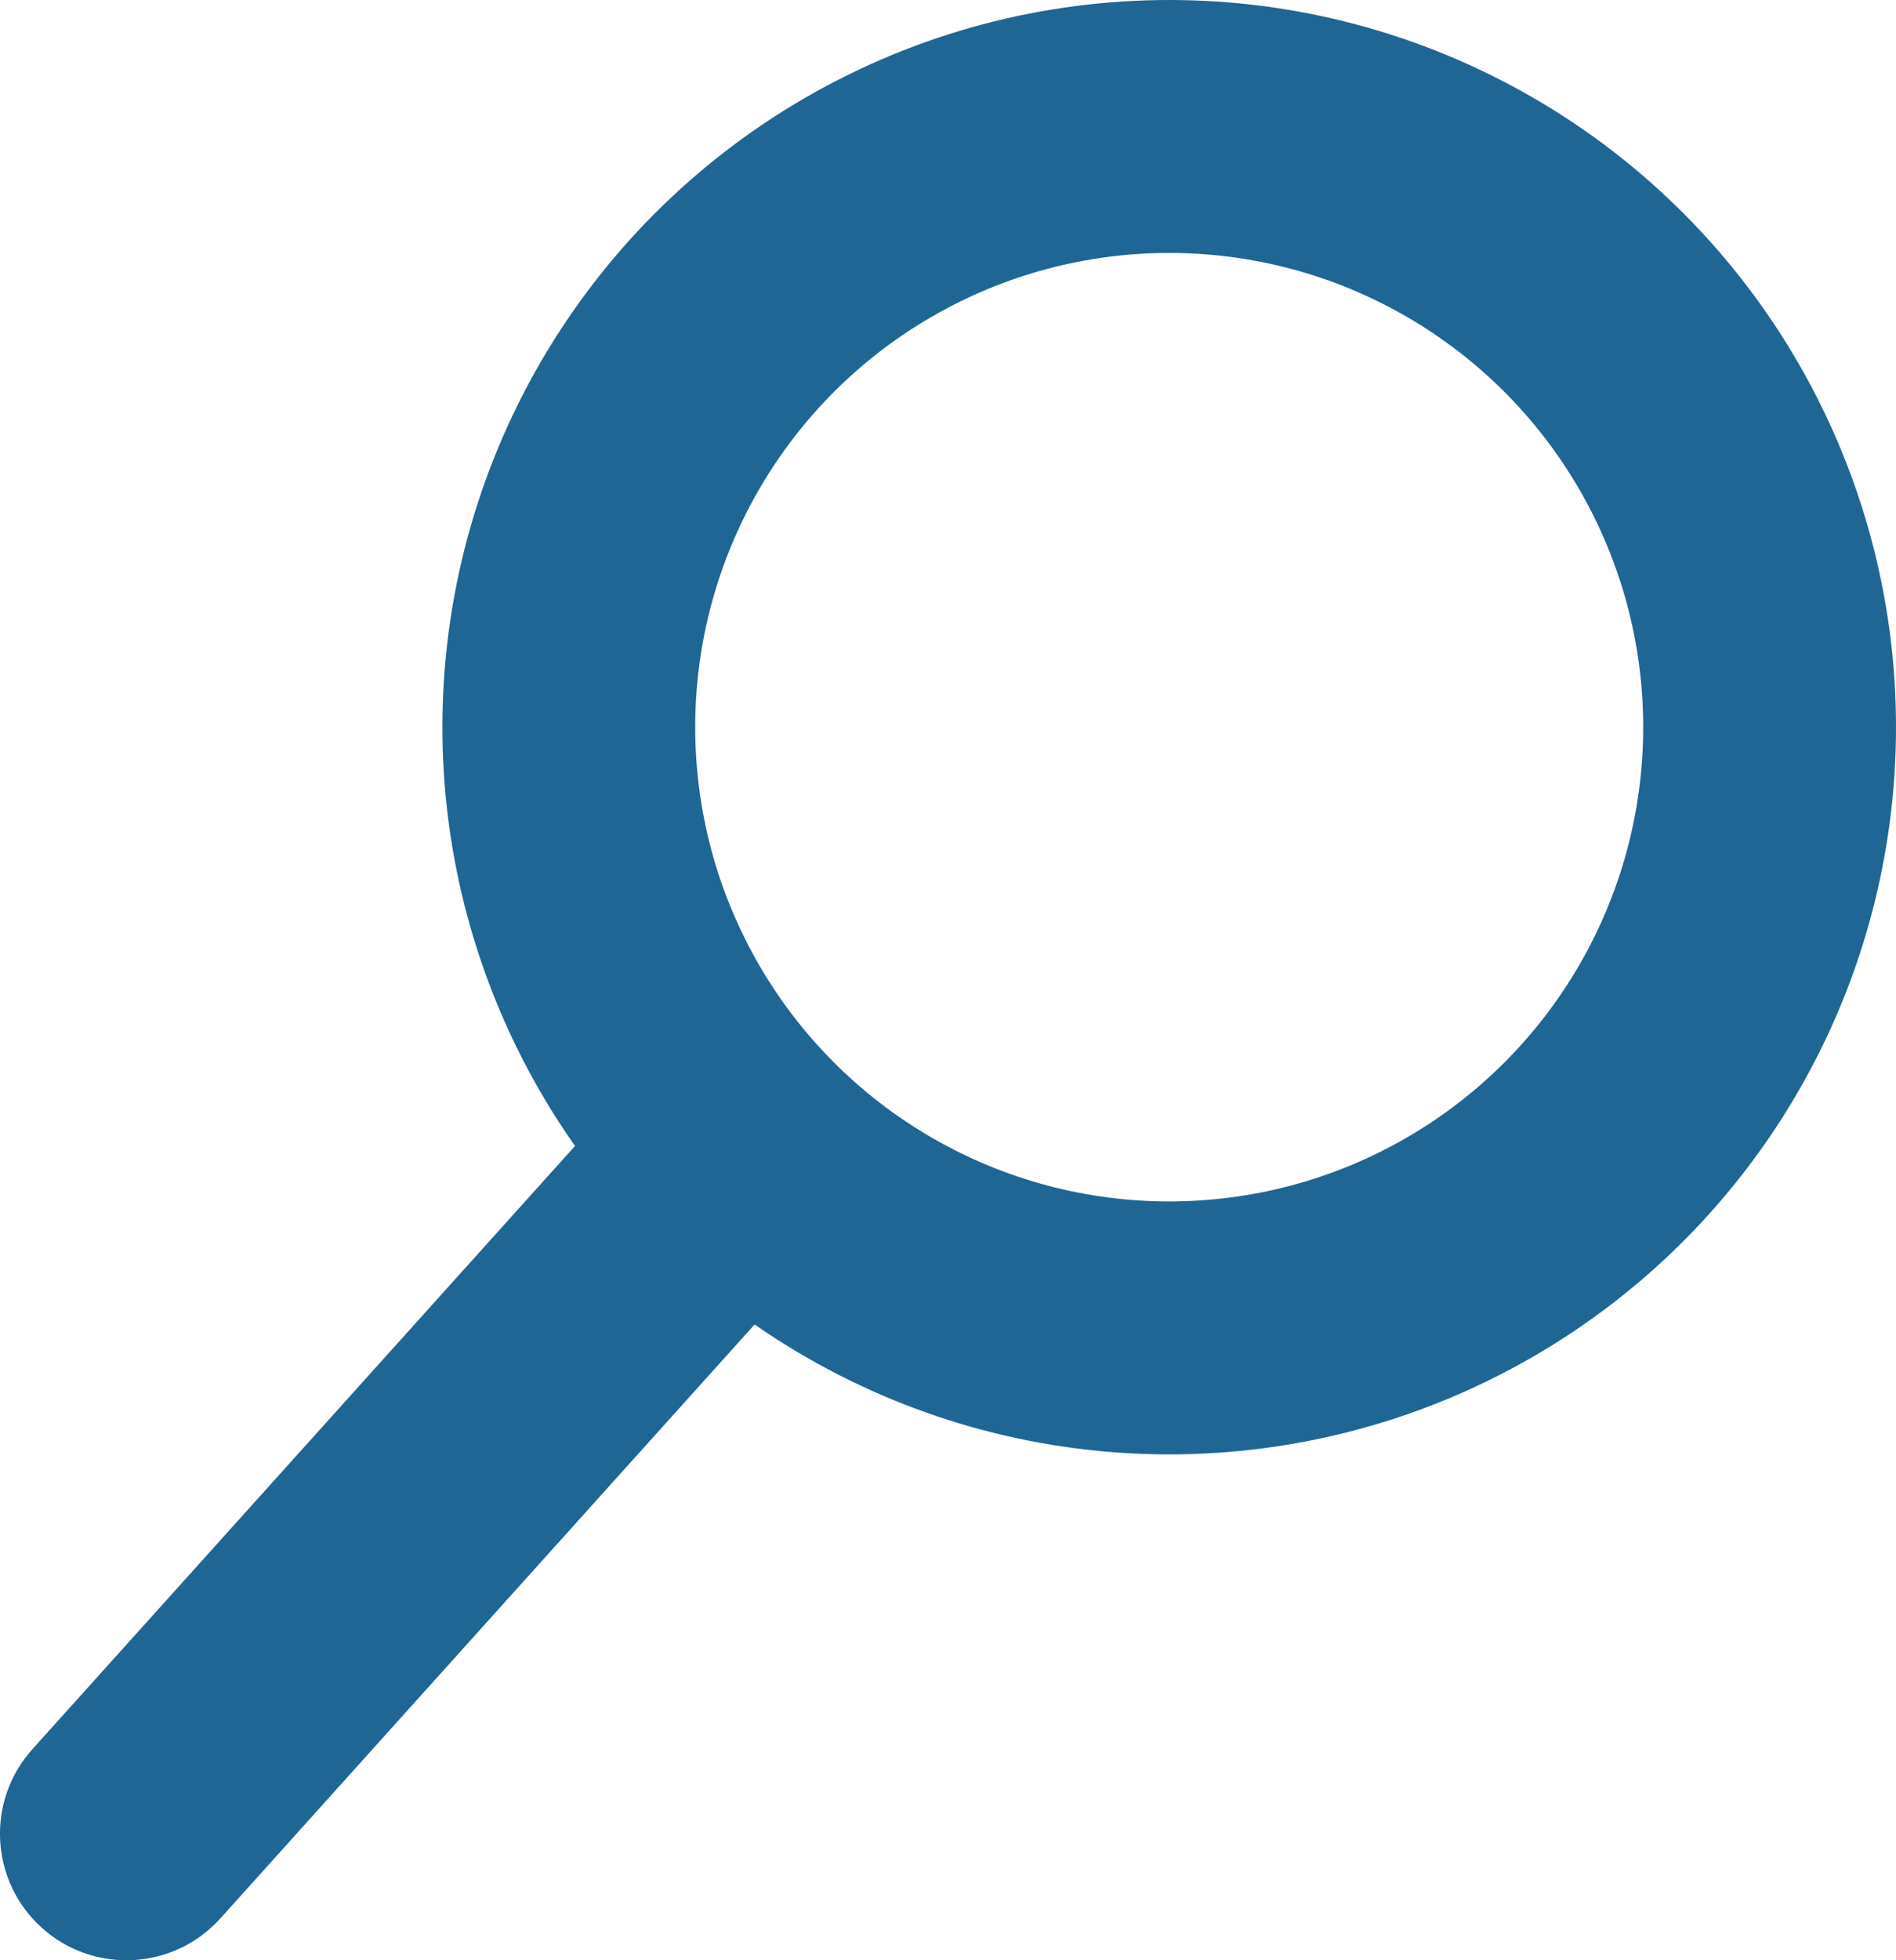 <svg width="30" height="31" viewBox="0 0 30 31" fill="none" xmlns="http://www.w3.org/2000/svg">
<path d="M0.513 27.662C-0.226 28.483 -0.159 29.748 0.662 30.487C1.483 31.226 2.748 31.159 3.487 30.338L0.513 27.662ZM9.513 17.662L0.513 27.662L3.487 30.338L12.487 20.338L9.513 17.662Z" fill="#1F6694"/>
<circle cx="18.5" cy="11.5" r="9.5" stroke="#1F6694" stroke-width="4"/>
</svg>
